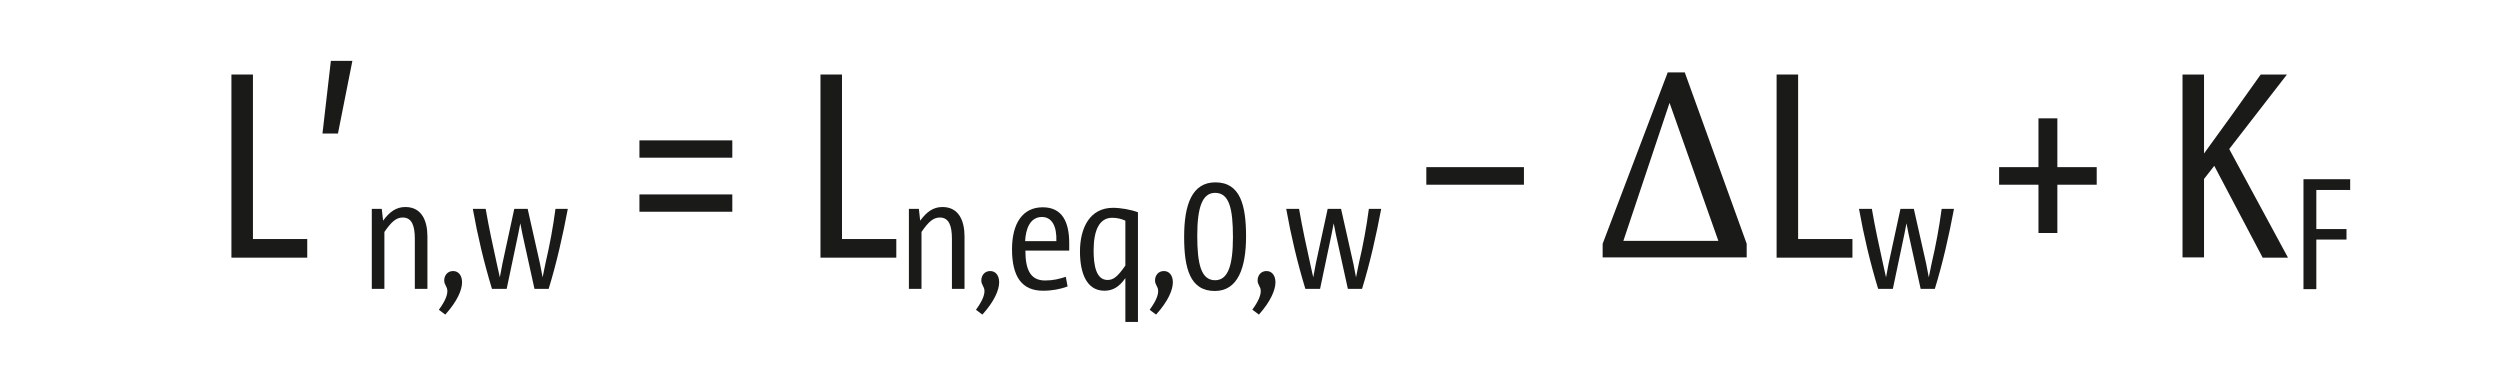 <?xml version="1.0" encoding="UTF-8"?><svg id="LAYER_DE" xmlns="http://www.w3.org/2000/svg" viewBox="0 0 95.28 14.81"><g><path d="M8.82,9.81V2.84h.82v6.27h2.07v.71h-2.89Z" style="fill:#1a1a18;"/><path d="M12.29,5.09l.32-2.77h.82l-.55,2.77h-.59Z" style="fill:#1a1a18;"/><path d="M15.81,11.01v-1.91c0-.49-.11-.81-.46-.81-.25,0-.43,.16-.7,.55v2.17h-.48v-3.05h.38l.05,.45c.25-.34,.5-.52,.85-.52,.62,0,.84,.52,.84,1.12v2h-.48Z" style="fill:#1a1a18;"/><path d="M16.73,11.8c.27-.37,.32-.58,.32-.71,0-.17-.12-.23-.12-.4,0-.2,.13-.36,.34-.36,.19,0,.34,.15,.34,.43s-.17,.71-.64,1.23l-.24-.18Z" style="fill:#1a1a18;"/><path d="M20.37,11.01l-.46-2.09-.08-.41h0l-.08,.41-.44,2.09h-.56c-.31-1.02-.55-2.04-.73-3.05h.49c.12,.7,.27,1.39,.42,2.07,.04,.17,.08,.37,.12,.54h0l.1-.53,.45-2.08h.51l.47,2.09,.1,.52h0c.04-.17,.07-.37,.11-.54,.16-.68,.29-1.39,.38-2.07h.47c-.19,1.01-.42,2.04-.73,3.05h-.56Z" style="fill:#1a1a18;"/><path d="M24.37,6.01v-.66h3.54v.66h-3.54Zm0,2.06v-.66h3.54v.66h-3.54Z" style="fill:#1a1a18;"/><path d="M31.27,9.81V2.84h.82v6.27h2.07v.71h-2.89Z" style="fill:#1a1a18;"/><path d="M36.28,11.01v-1.91c0-.49-.11-.81-.46-.81-.25,0-.43,.16-.7,.55v2.17h-.48v-3.05h.38l.05,.45c.25-.34,.5-.52,.85-.52,.62,0,.84,.52,.84,1.12v2h-.48Z" style="fill:#1a1a18;"/><path d="M37.2,11.8c.27-.37,.32-.58,.32-.71,0-.17-.12-.23-.12-.4,0-.2,.13-.36,.34-.36,.19,0,.34,.15,.34,.43s-.17,.71-.64,1.23l-.24-.18Z" style="fill:#1a1a18;"/><path d="M40.68,10.92c-.27,.1-.58,.16-.93,.16-.8,0-1.18-.53-1.18-1.58,0-.98,.4-1.6,1.17-1.6,.73,0,1.01,.54,1.01,1.36,0,.06,0,.2,0,.29h-1.67c0,.71,.18,1.14,.75,1.14,.31,0,.54-.06,.79-.14l.07,.38Zm-.42-1.73c.02-.57-.17-.92-.55-.92-.46,0-.62,.47-.64,.92h1.19Z" style="fill:#1a1a18;"/><path d="M42.89,12.26v-1.66c-.24,.34-.48,.48-.8,.48-.68,0-.93-.68-.93-1.49,0-.9,.37-1.67,1.26-1.67,.29,0,.69,.07,.95,.17v4.18h-.48Zm0-3.85c-.15-.07-.32-.11-.5-.11-.49,0-.71,.47-.71,1.25,0,.55,.09,1.12,.53,1.12,.21,0,.37-.1,.68-.55v-1.72Z" style="fill:#1a1a18;"/><path d="M43.82,11.8c.27-.37,.32-.58,.32-.71,0-.17-.12-.23-.12-.4,0-.2,.13-.36,.34-.36,.19,0,.34,.15,.34,.43s-.17,.71-.64,1.23l-.24-.18Z" style="fill:#1a1a18;"/><path d="M45.13,9.02c0-1.24,.31-2.07,1.19-2.07,.95,0,1.17,.87,1.17,2.06s-.31,2.08-1.19,2.08c-.95,0-1.17-.87-1.17-2.06Zm1.86,.02c0-1.09-.14-1.69-.68-1.69-.49,0-.68,.56-.68,1.63s.14,1.7,.68,1.7c.49,0,.68-.56,.68-1.64Z" style="fill:#1a1a18;"/><path d="M47.73,11.8c.27-.37,.32-.58,.32-.71,0-.17-.12-.23-.12-.4,0-.2,.13-.36,.34-.36,.19,0,.34,.15,.34,.43s-.17,.71-.63,1.23l-.24-.18Z" style="fill:#1a1a18;"/><path d="M51.37,11.01l-.46-2.09-.08-.41h0l-.08,.41-.44,2.09h-.56c-.31-1.02-.55-2.04-.73-3.05h.49c.12,.7,.27,1.39,.42,2.07,.04,.17,.08,.37,.12,.54h0l.1-.53,.45-2.08h.51l.47,2.09,.1,.52h0c.04-.17,.07-.37,.11-.54,.16-.68,.29-1.39,.38-2.07h.47c-.19,1.01-.42,2.04-.73,3.05h-.56Z" style="fill:#1a1a18;"/><path d="M54.36,7.04v-.67h3.72v.67h-3.72Z" style="fill:#1a1a18;"/><path d="M61.08,9.81v-.52l2.48-6.53h.65l2.36,6.53v.52h-5.49Zm2.55-5.89l-1.76,5.26h3.62l-1.86-5.26Z" style="fill:#1a1a18;"/><path d="M67.71,9.81V2.84h.82v6.27h2.07v.71h-2.89Z" style="fill:#1a1a18;"/><path d="M73.2,11.01l-.46-2.09-.08-.41h0l-.08,.41-.44,2.09h-.56c-.31-1.02-.55-2.04-.73-3.05h.49c.12,.7,.27,1.39,.42,2.07,.04,.17,.08,.37,.12,.54h0l.1-.53,.45-2.08h.51l.47,2.09,.1,.52h0c.04-.17,.07-.37,.11-.54,.16-.68,.29-1.39,.38-2.07h.47c-.19,1.01-.42,2.04-.73,3.05h-.56Z" style="fill:#1a1a18;"/><path d="M77.69,8.88v-1.84h-1.5v-.67h1.5v-1.86h.72v1.86h1.5v.67h-1.5v1.84h-.72Z" style="fill:#1a1a18;"/><path d="M86.23,9.81l-1.84-3.49-.39,.5v2.99h-.82V2.84h.82v3.01c.72-.99,1.45-2,2.16-3.01h1l-2.2,2.84,2.24,4.14h-.97Z" style="fill:#1a1a18;"/><path d="M87.79,11.01V6.83h1.78v.41h-1.29v1.49h1.15v.4h-1.15v1.89h-.49Z" style="fill:#1a1a18;"/></g><rect width="95.28" height="14.81" style="fill:none;"/></svg>